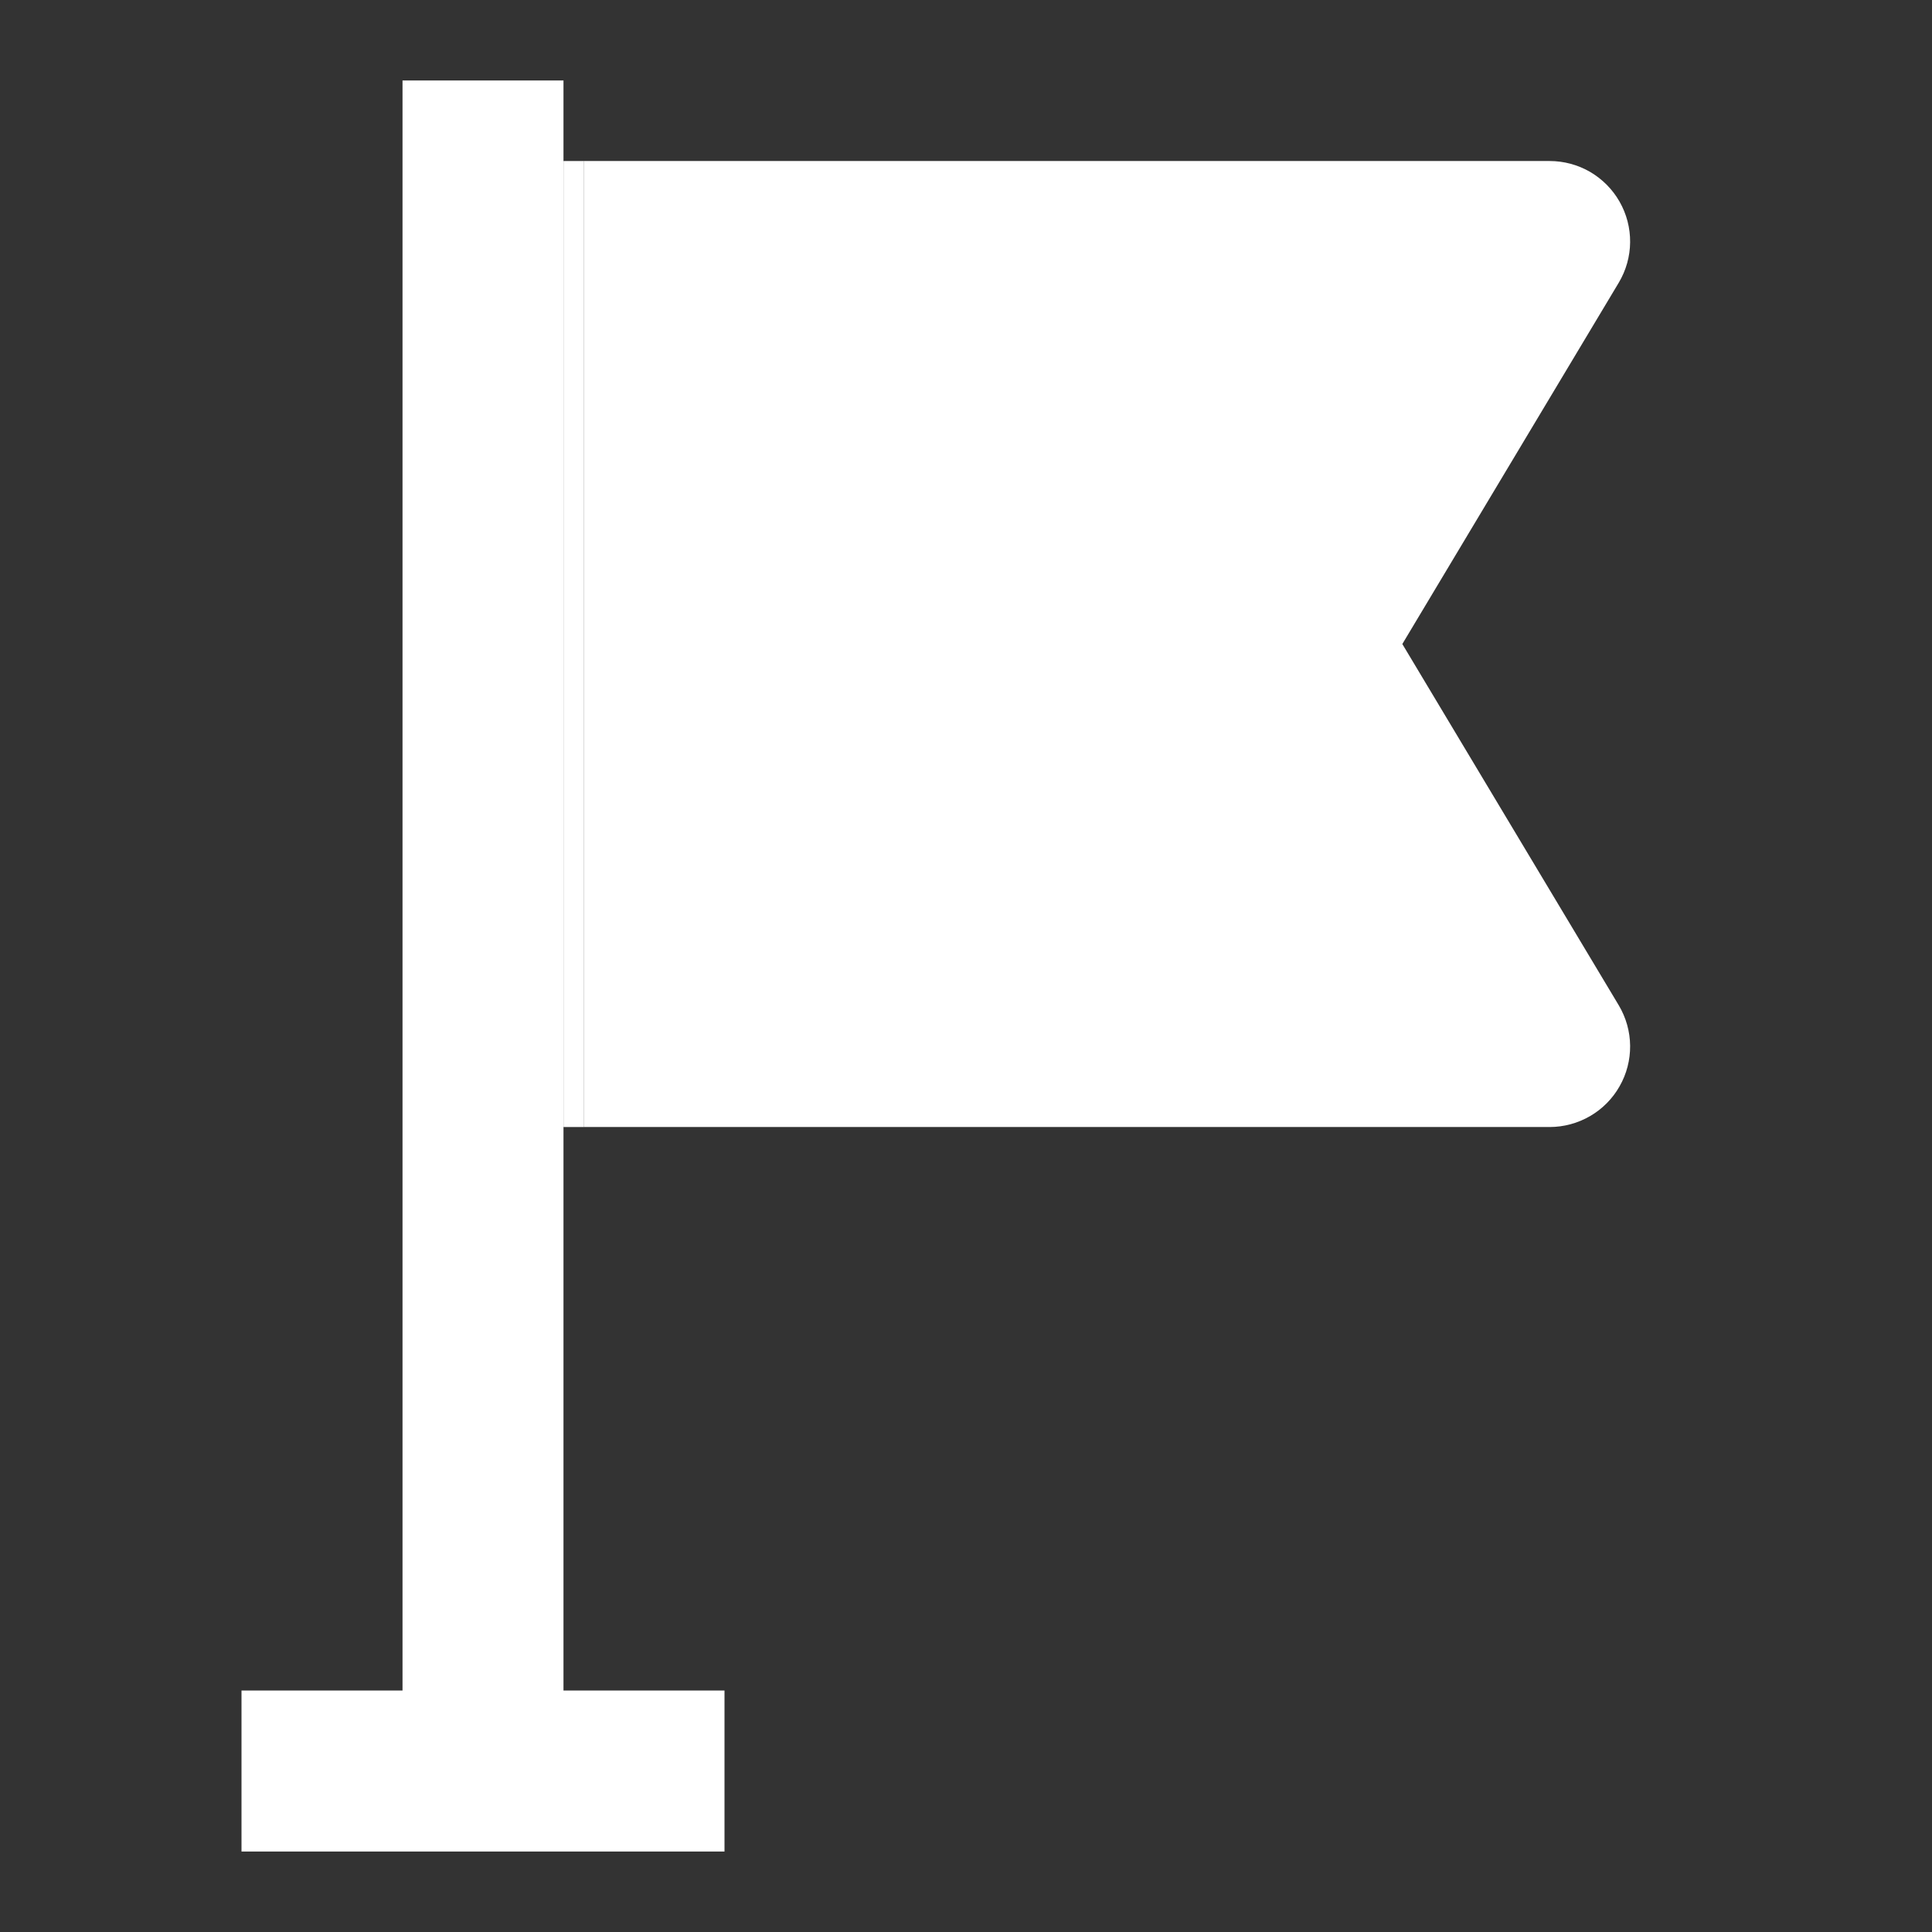 <?xml version="1.0" encoding="UTF-8"?> <svg xmlns="http://www.w3.org/2000/svg" width="32" height="32" viewBox="0 0 32 32" fill="none"><rect x="0" y="0" width="32" height="32" fill="#333333" stroke="none"/><path d="M9.333 28H12V30.667H4V28H6.667V1.333H9.333V2.667V18.667V28ZM23.227 10.667L26.813 4.68C26.933 4.478 26.998 4.247 27 4.012C27.002 3.776 26.942 3.545 26.825 3.34C26.709 3.136 26.54 2.966 26.337 2.847C26.133 2.729 25.902 2.667 25.667 2.667H9.667V18.667H25.667C25.902 18.667 26.133 18.604 26.337 18.486C26.54 18.368 26.709 18.198 26.825 17.993C26.942 17.789 27.002 17.557 27 17.322C26.998 17.086 26.933 16.856 26.813 16.653L23.227 10.667Z" fill="white"></path><path d="M9.667 18.667V2.667H9.333V18.667H9.667Z" fill="white"></path></svg> 